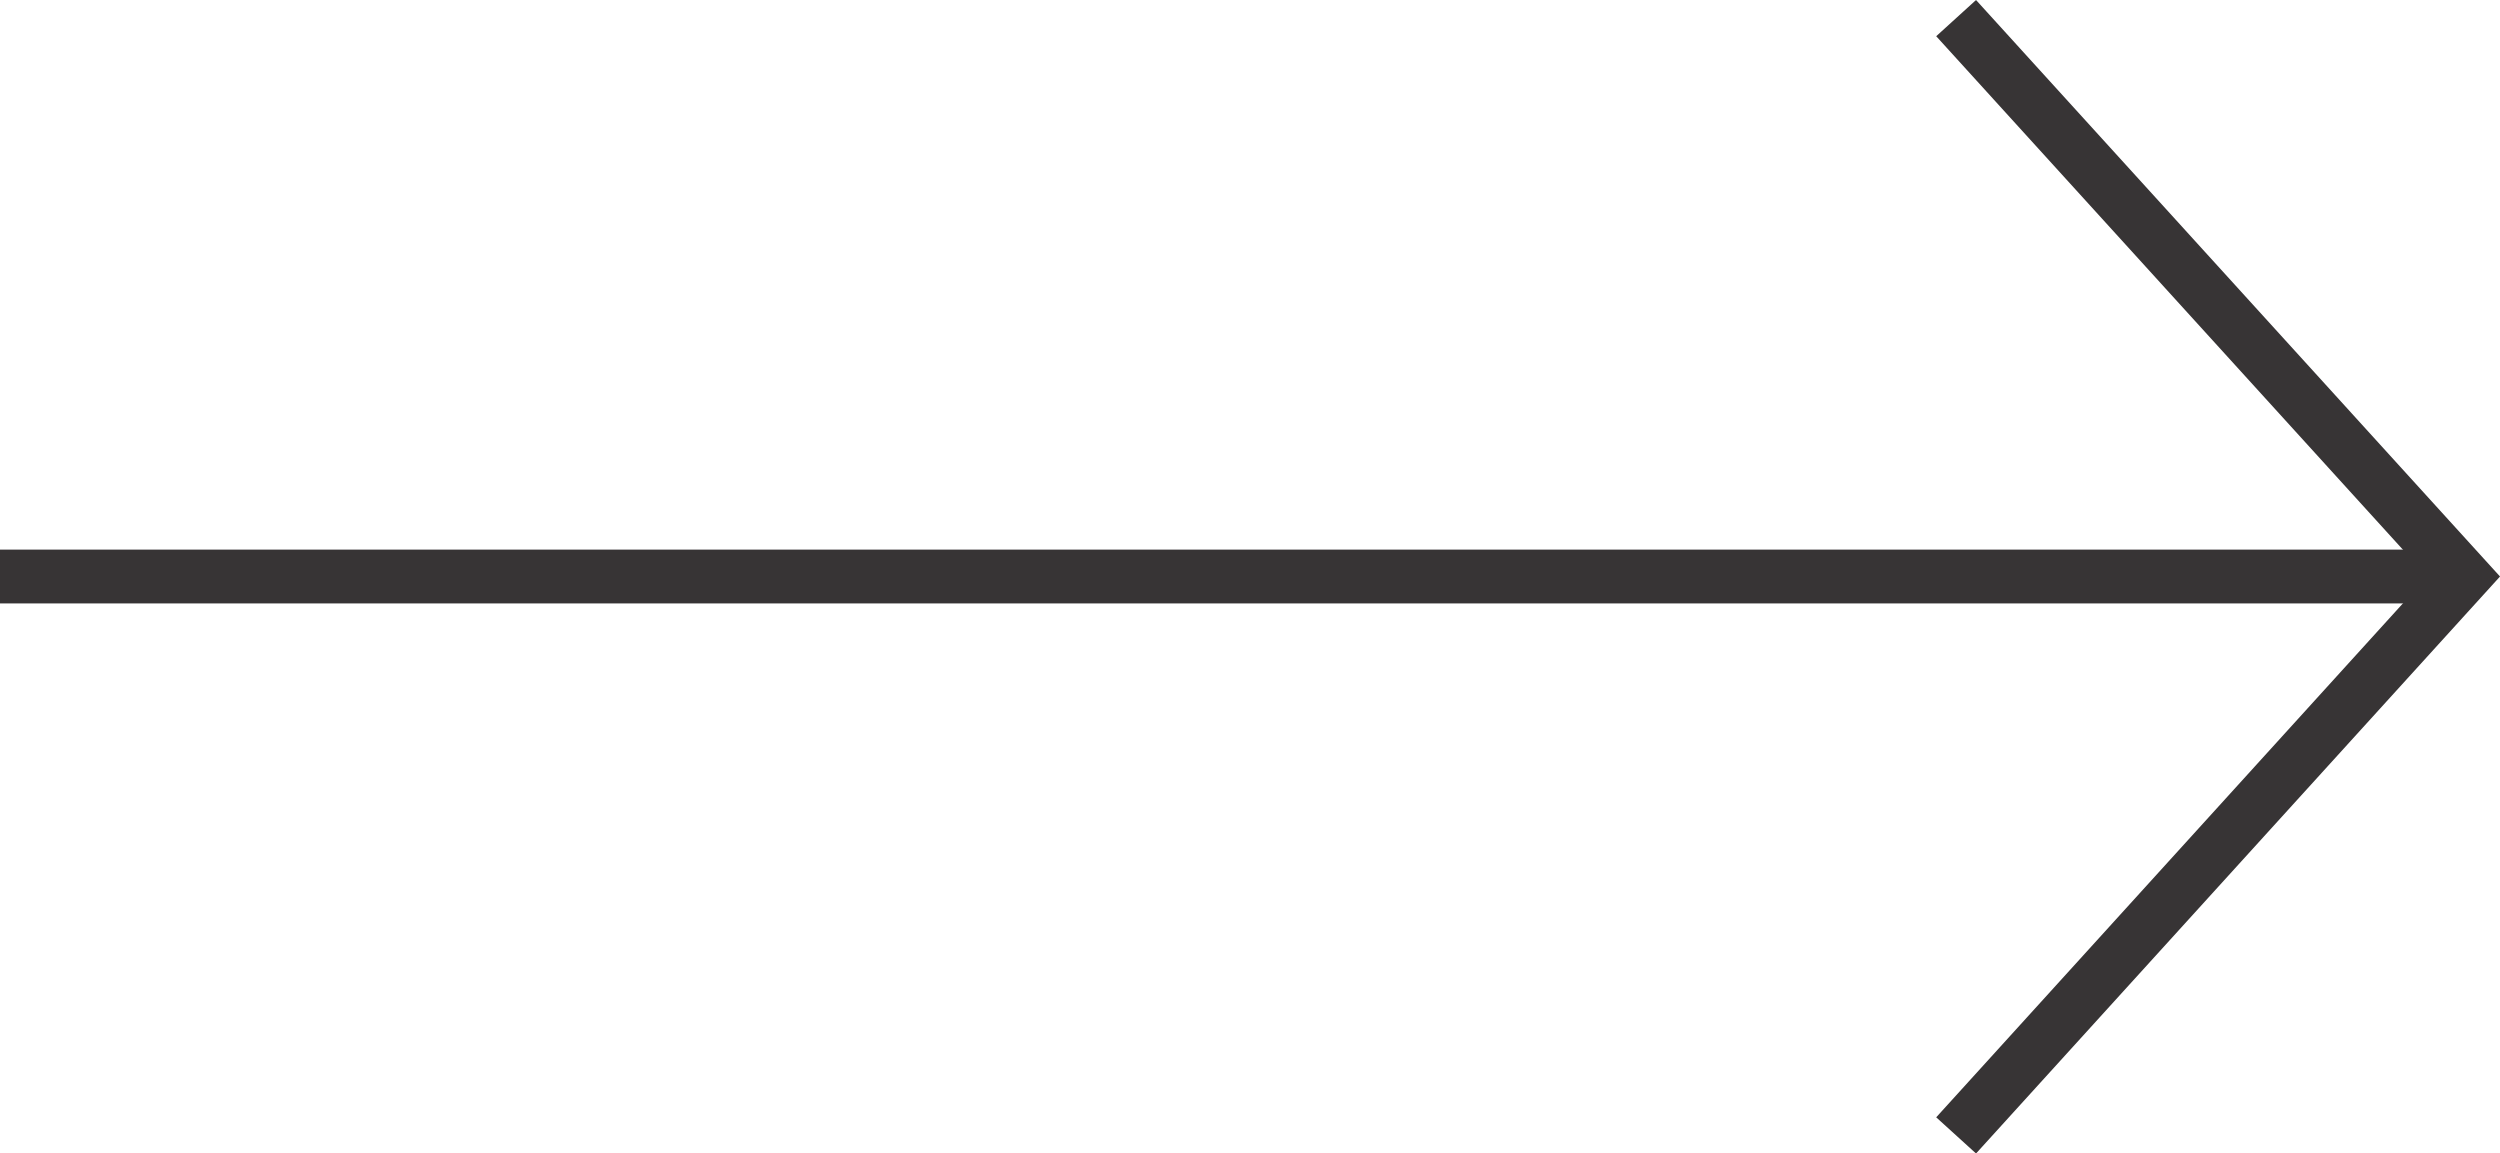<svg viewBox="0 0 506.36 233.63" xmlns="http://www.w3.org/2000/svg"><g fill="none" stroke="#373435" stroke-miterlimit="10" stroke-width="10.9"><path d="m0 116.77h499"/><path d="m396.2 3.67 102.8 113.1-102.8 113.2"/></g></svg>